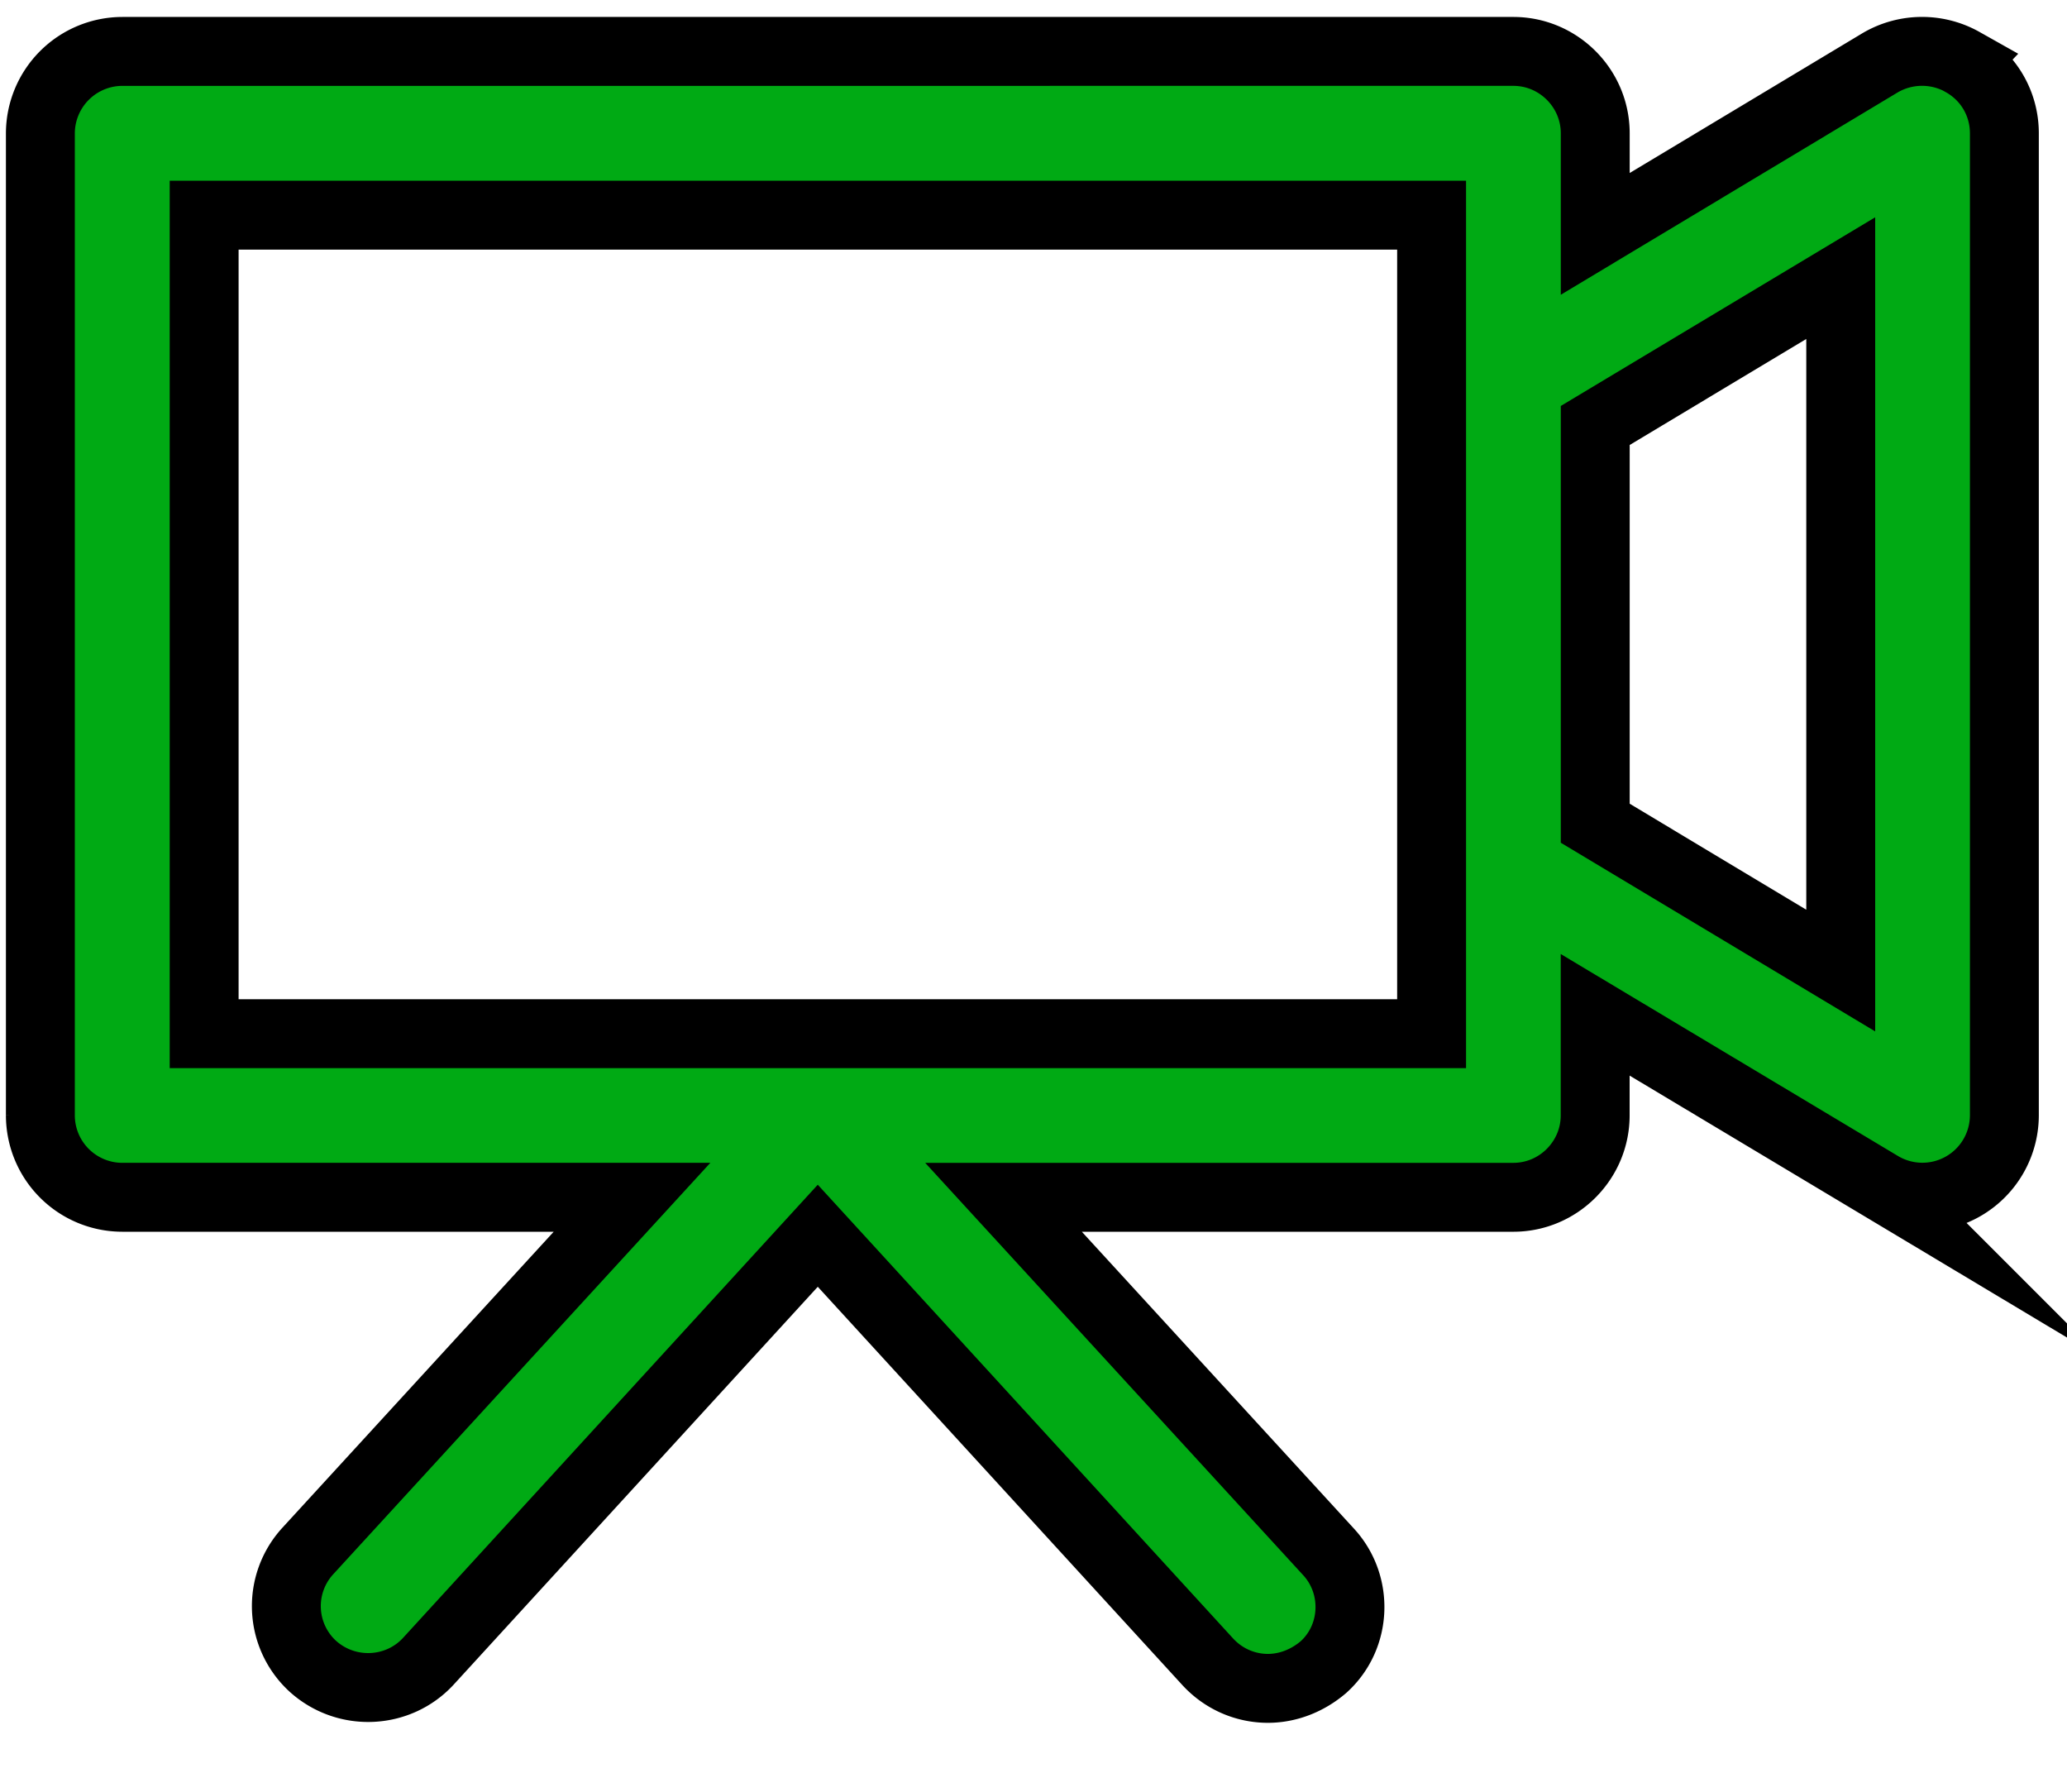 <svg xmlns="http://www.w3.org/2000/svg" width="30" height="26"><path fill="#00aa14" d="M26.716 14.084l-3.563-2.138V6.174l3.563-2.138zM20.778 15H2.963V3.122h17.815zM28.486.9a1.202 1.202 0 00-1.2.012l-4.133 2.482v-1.46c0-.654-.535-1.188-1.188-1.188H1.775A1.192 1.192 0 00.586 1.934v14.252a1.19 1.19 0 001.187 1.188h7.4l-4.703 5.13a1.183 1.183 0 00.07 1.675c.488.44 1.236.404 1.675-.07l5.654-6.177 5.654 6.176c.237.261.558.392.879.392.285 0 .57-.107.807-.309.487-.44.511-1.2.071-1.674l-4.715-5.143h7.4c.653 0 1.187-.535 1.187-1.188v-1.46l4.145 2.482a1.19 1.19 0 001.794-1.022V1.934c0-.428-.226-.82-.606-1.033z"/><path fill="none" stroke="#000" stroke-miterlimit="20" d="M26.716 14.084l-3.563-2.138V6.174l3.563-2.138zM20.778 15H2.963V3.122h17.815zM28.486.9a1.202 1.202 0 00-1.2.012l-4.133 2.482v-1.46c0-.654-.535-1.188-1.188-1.188H1.775A1.192 1.192 0 00.586 1.934v14.252a1.19 1.19 0 001.187 1.188h7.4l-4.703 5.13a1.183 1.183 0 00.07 1.675c.488.44 1.236.404 1.675-.07l5.654-6.177 5.654 6.176c.237.261.558.392.879.392.285 0 .57-.107.807-.309.487-.44.511-1.2.071-1.674l-4.715-5.143h7.4c.653 0 1.187-.535 1.187-1.188v-1.46l4.145 2.482a1.19 1.19 0 001.794-1.022V1.934c0-.428-.226-.82-.606-1.033z"/></svg>